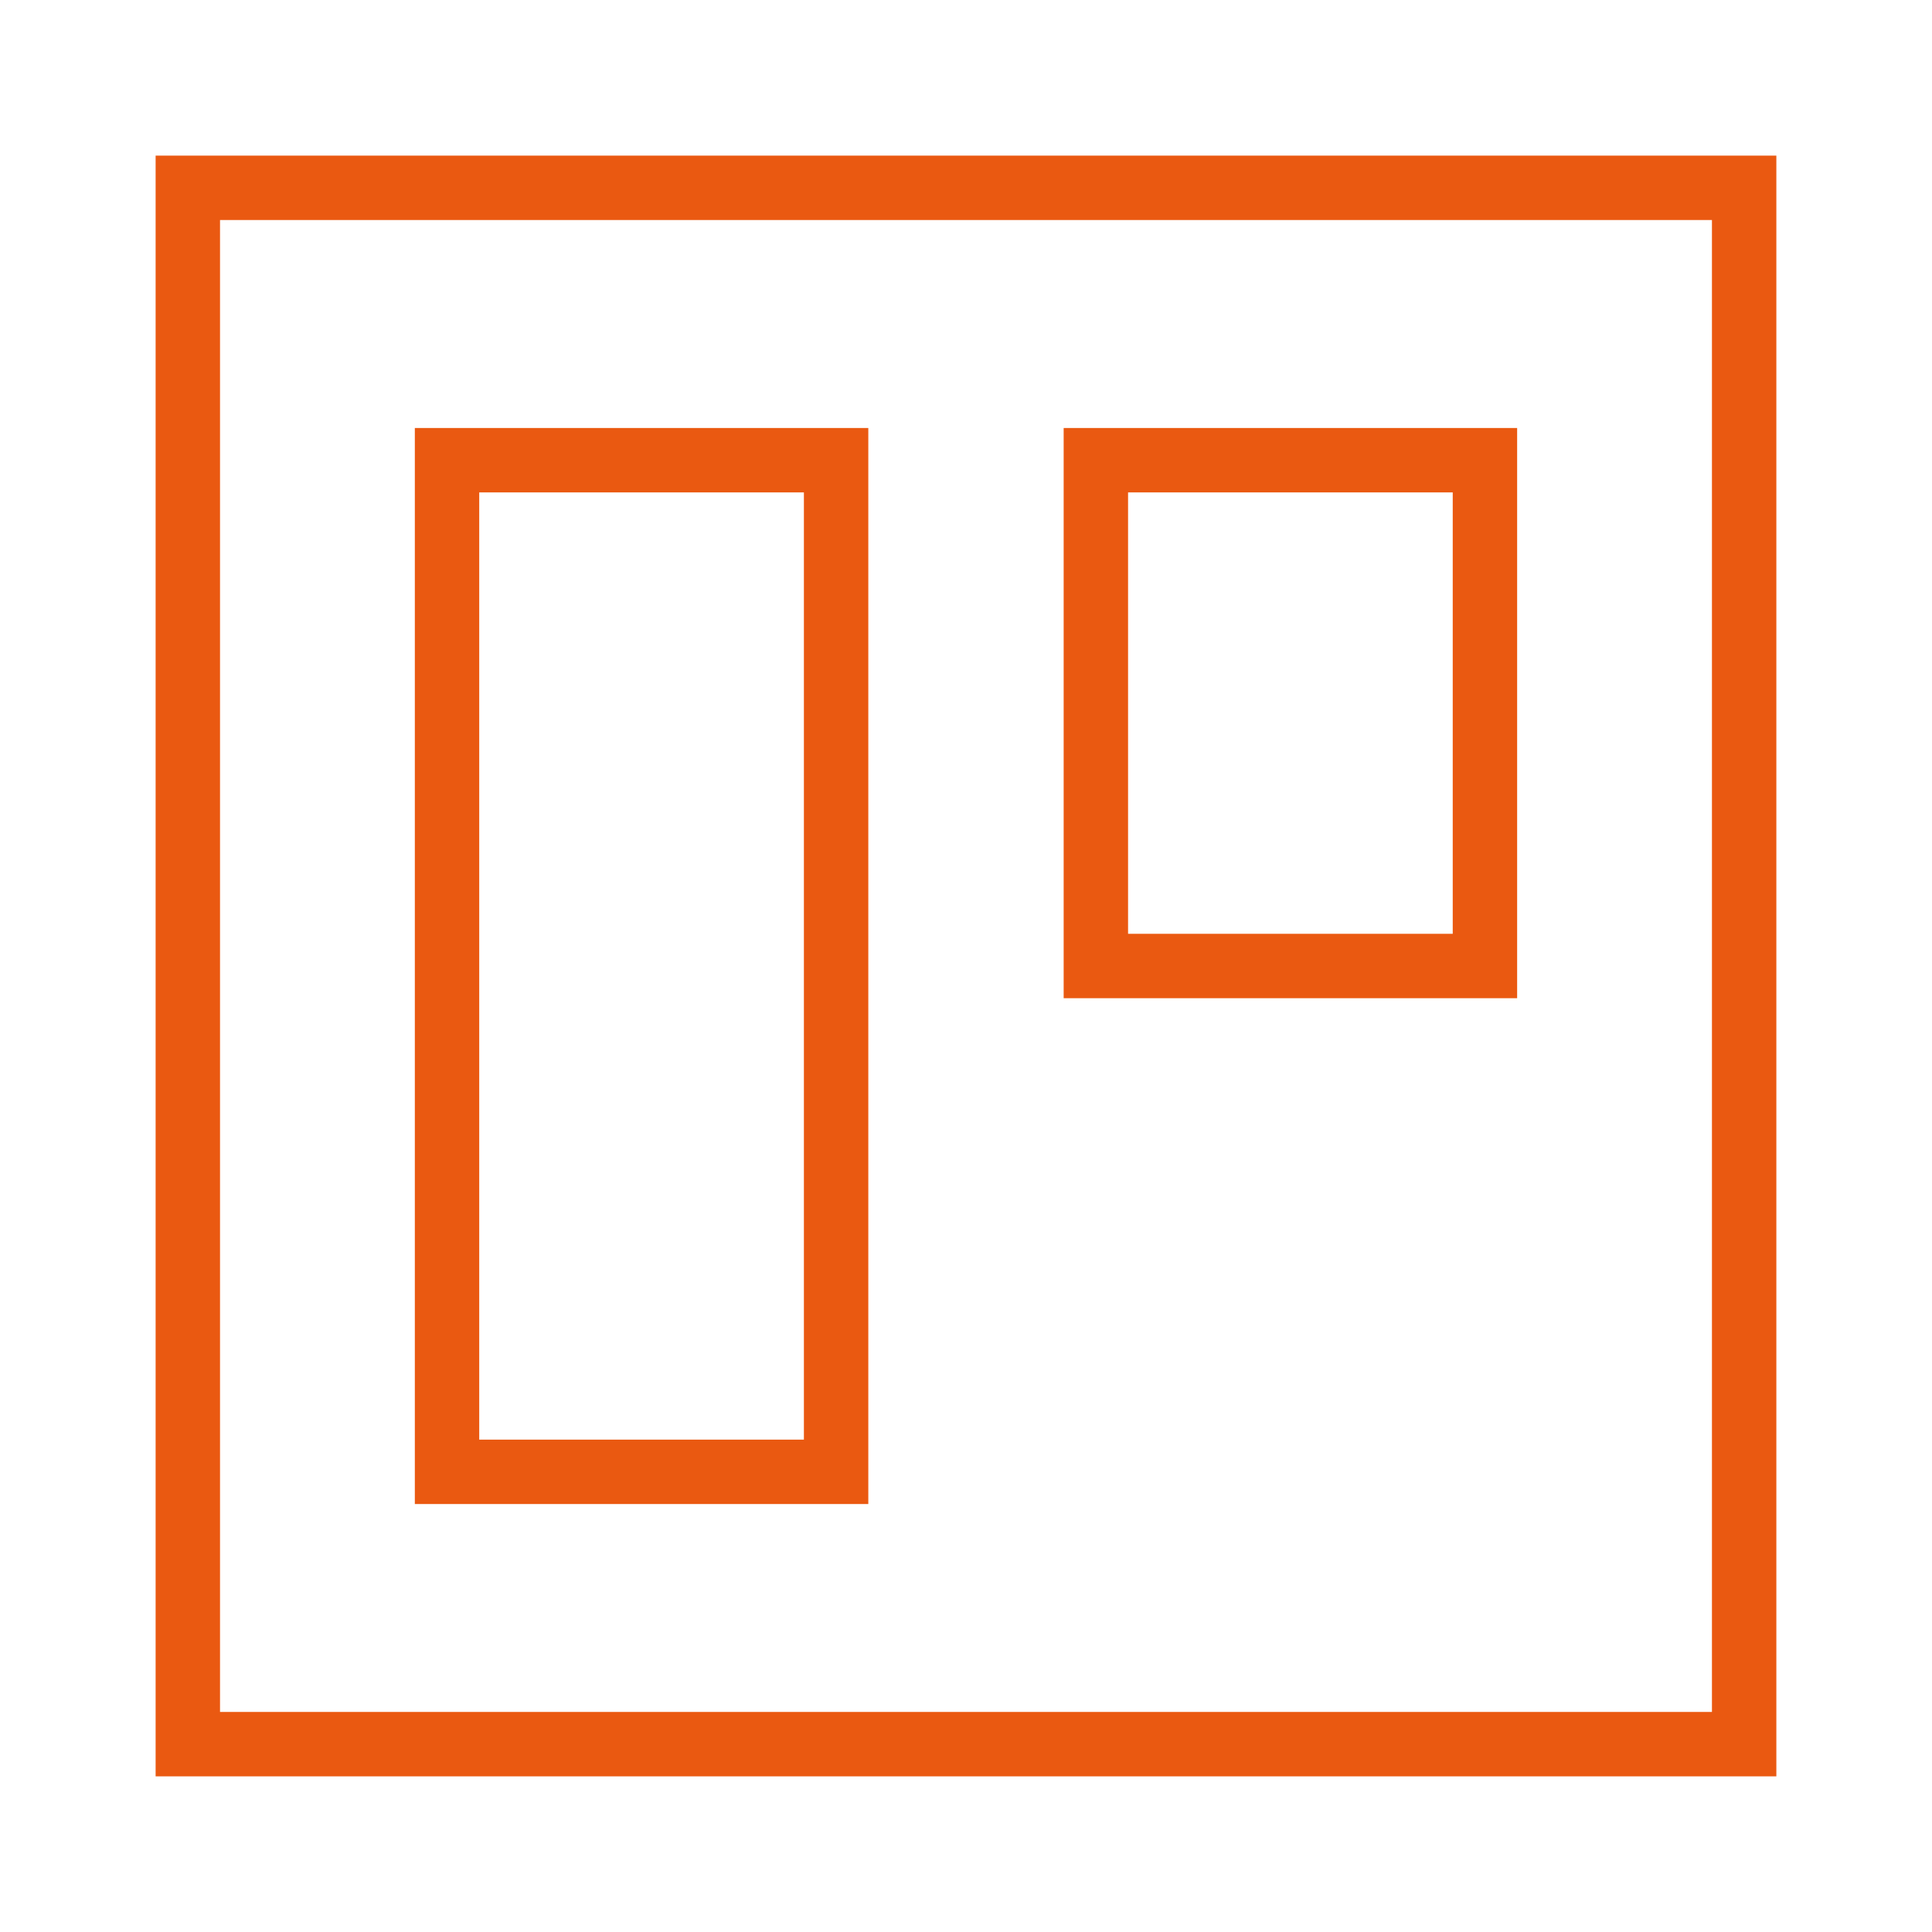 <?xml version="1.0" encoding="UTF-8"?> <svg xmlns="http://www.w3.org/2000/svg" fill="none" viewBox="-1 -1 60 60" id="Board--Streamline-Sharp" height="60" width="60"><desc> Board Streamline Icon: https://streamlinehq.com </desc><g id="board"><path id="Rectangle 433" stroke="#ea5911" d="M4.833 4.833h48.333v48.333H4.833z" stroke-width="2"></path><path id="Rectangle 434" stroke="#ea5911" d="M12.883 13.292h12.083v31.417h-12.083z" stroke-width="2"></path><path id="Rectangle 435" stroke="#ea5911" d="M33.033 13.292h12.083V29h-12.083z" stroke-width="2"></path></g></svg> 